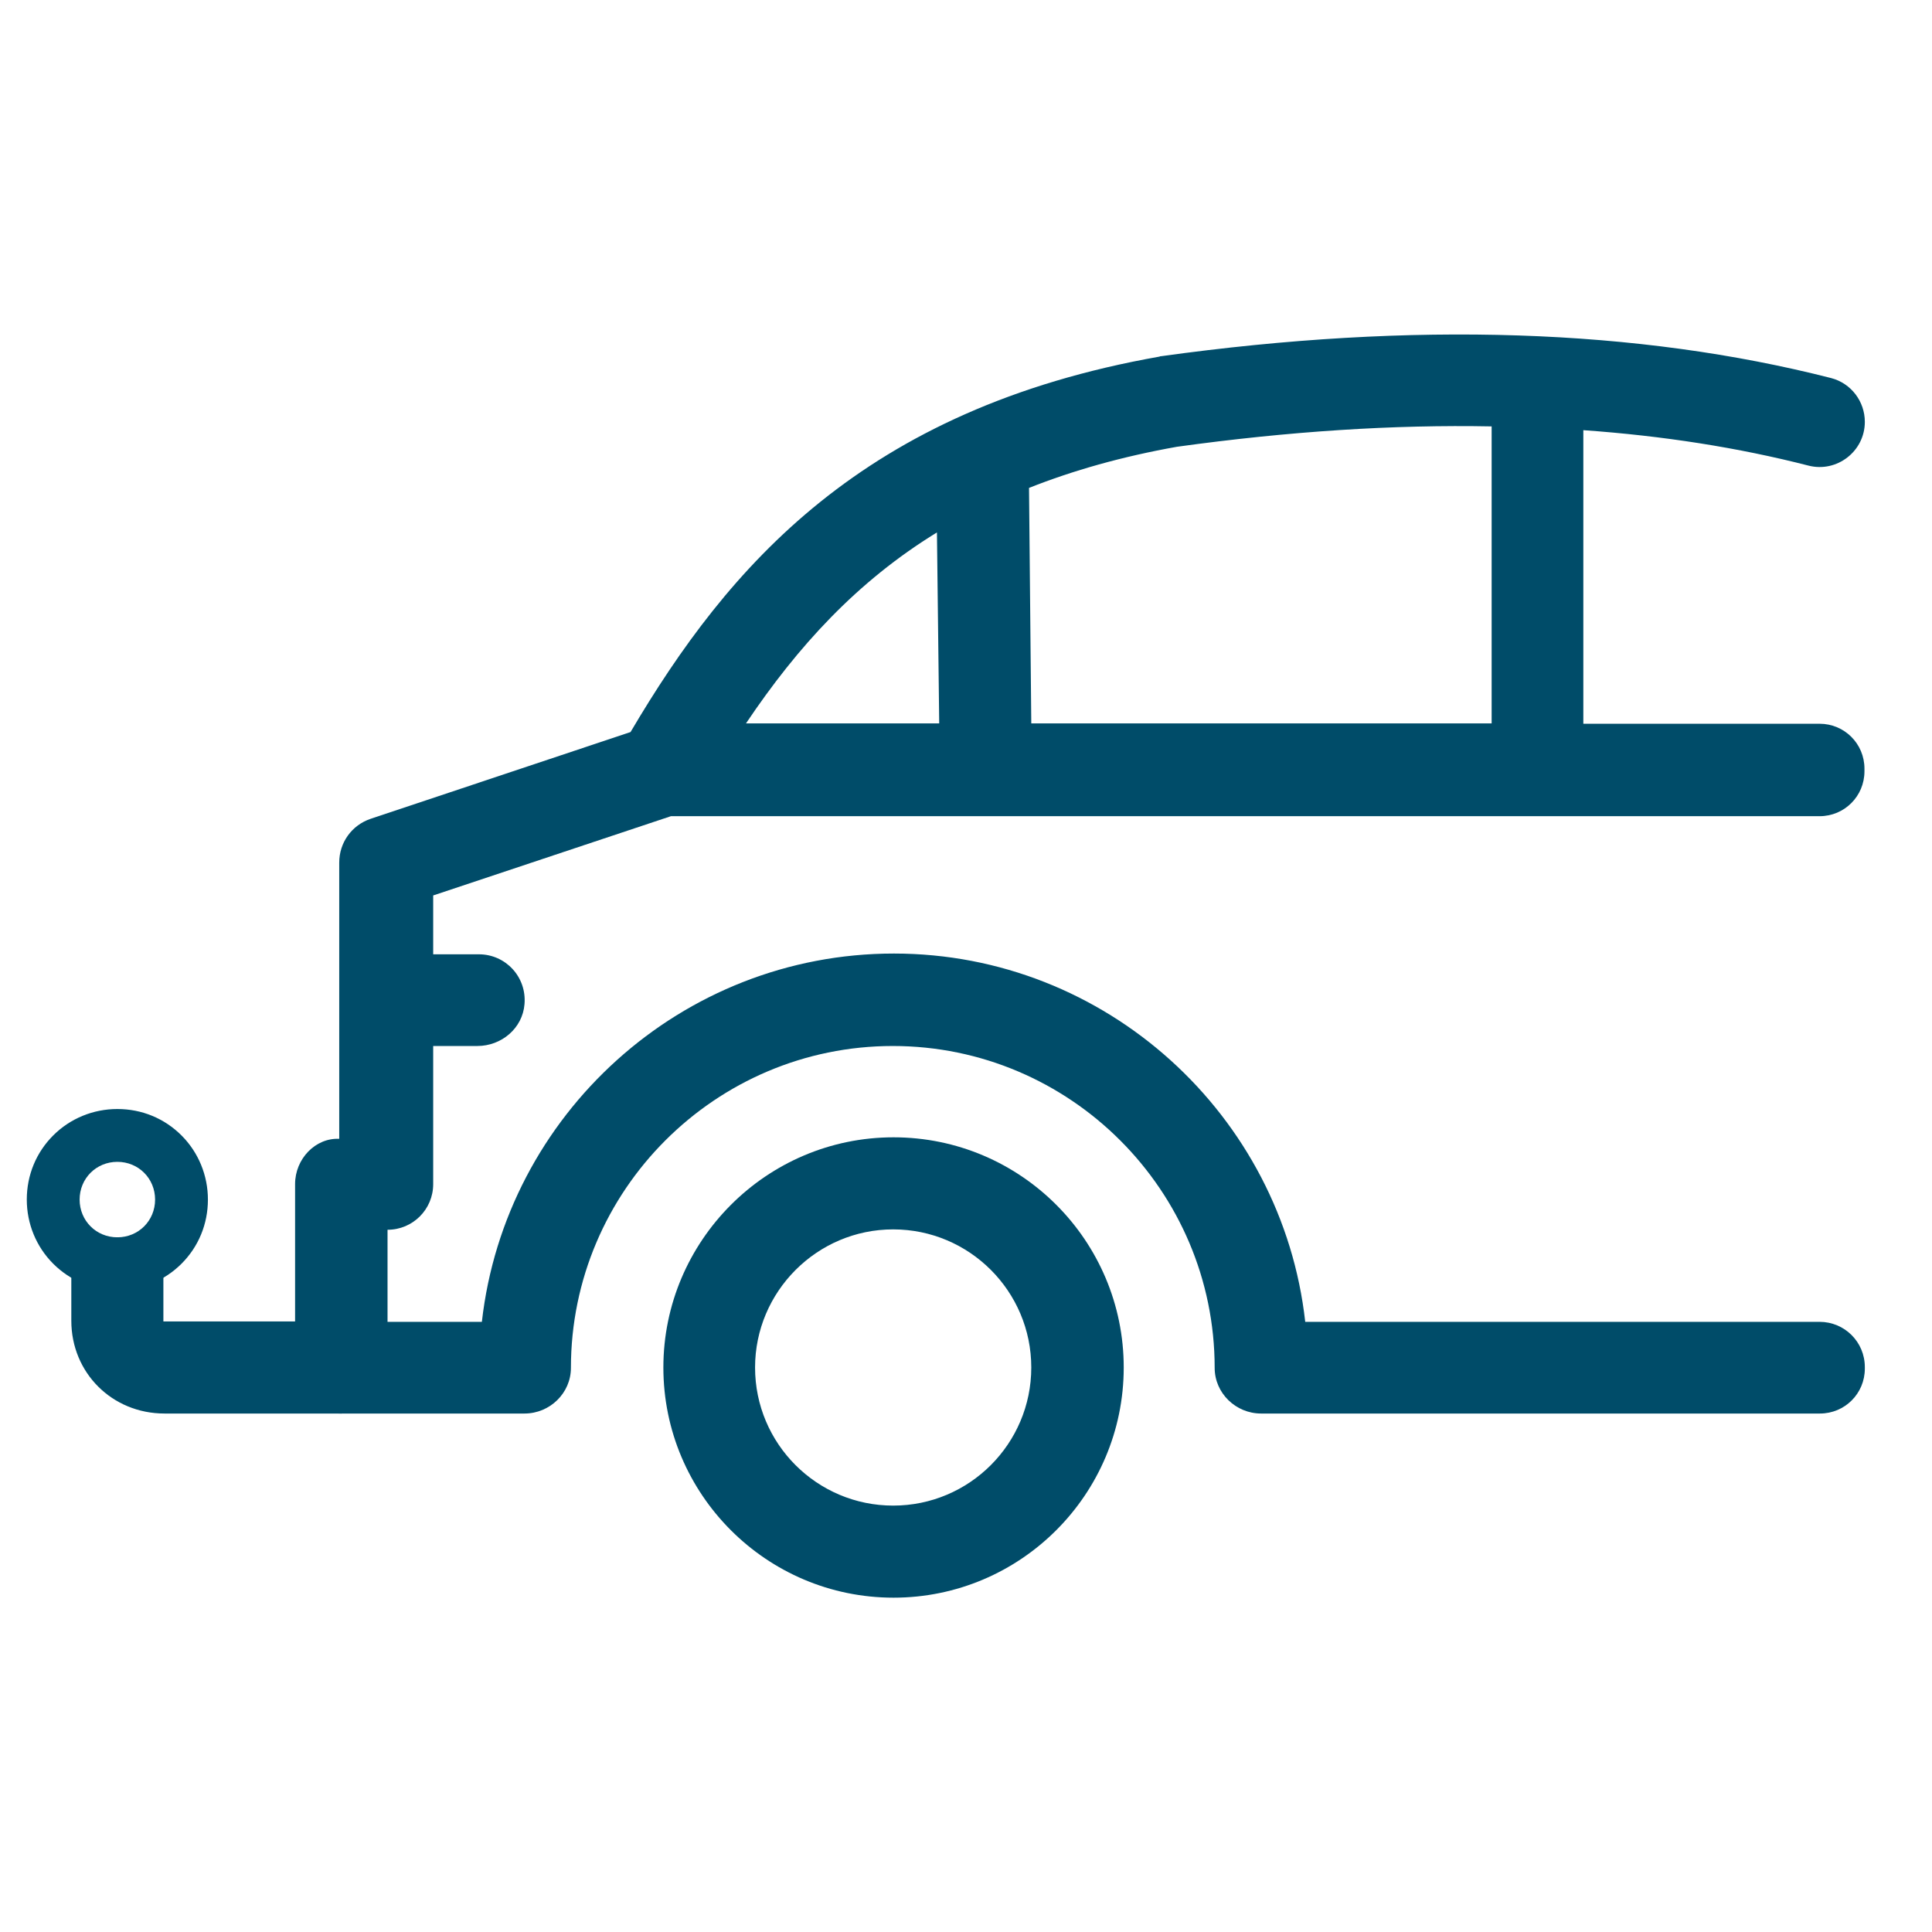 <?xml version="1.0" encoding="utf-8"?>
<!-- Generator: Adobe Illustrator 27.0.0, SVG Export Plug-In . SVG Version: 6.00 Build 0)  -->
<svg version="1.1" id="Layer_1" xmlns="http://www.w3.org/2000/svg" xmlns:xlink="http://www.w3.org/1999/xlink" x="0px" y="0px"
	 viewBox="0 0 512 512" style="enable-background:new 0 0 512 512;" xml:space="preserve">
<style type="text/css">
	.st0{fill:#004C69;}
</style>
<g>
	<g>
		<path class="st0" d="M175.8,362.4c0,33.6,27.3,61,61,61c33.6,0,61-27.3,61-61c0-33.6-27.3-61-61-61S175.8,328.9,175.8,362.4z
			 M200.1,362.4c0-20.1,16.4-36.6,36.6-36.6s36.6,16.4,36.6,36.6S256.9,399,236.7,399S200.1,382.6,200.1,362.4z"/>
	</g>
</g>
<g>
	<g>
		<path class="st0" d="M482.2,350.3H345.9c-6.1-54.7-52.7-97.6-109-97.6c-56.3,0-103,42.7-109.2,97.6h-25v-24.4
			c6.7,0,12.1-5.4,12.1-12.1v-36.6h11.7c6.4,0,12-4.7,12.5-11.1c0.6-7.2-5-13.2-12.1-13.2h-12.1v-15.6l63-21h304.4
			c6.6,0,11.9-5.3,11.9-11.9v-0.7c0-6.6-5.3-11.9-11.9-11.9h-62.6V114c21.1,1.5,41,4.6,59.7,9.4c7.5,1.9,14.9-3.8,14.9-11.6v0
			c0-5.4-3.6-10.2-8.9-11.6C434,87.1,374.7,85.1,307.7,94.4c-0.1,0-0.3,0-0.4,0.1C228.6,108.4,193,150.1,167.1,194l-68.9,23
			c-5,1.7-8.3,6.3-8.3,11.6v73.2c-6.3-0.3-11.7,5.3-11.7,12v48.7c0,6.7,5.4,12.1,12.1,12.1H139c6.7,0,12.3-5.4,12.3-12.1
			c0-47,38.3-85.3,85.3-85.3s85.3,38.3,85.3,85.3c0,6.7,5.6,12.1,12.3,12.1h148.1c6.6,0,11.9-5.3,11.9-11.9v-0.4
			C494.2,355.6,488.8,350.3,482.2,350.3z M311.9,118.4c29.6-4.1,57.4-5.9,83.4-5.4v78.7h-122l-0.6-62.4
			C284.3,124.7,297.3,121,311.9,118.4z M248.3,141.1l0.6,50.6h-51.2C211.4,171.3,227.1,154.1,248.3,141.1z"/>
	</g>
</g>
<path class="st0" d="M43.6,374.6h46.9v-24.4H43.3v-22.3H18.9v22.1C18.9,363.8,29.7,374.6,43.6,374.6z"/>
<g>
	<path class="st0" d="M31.1,307.9c5.6,0,10,4.4,10,10c0,5.6-4.4,10-10,10c-5.6,0-10-4.4-10-10S25.5,307.9,31.1,307.9 M31.1,293.9
		c-6.4,0-12.5,2.5-17,7c-4.5,4.5-7,10.5-7,17c0,6.4,2.5,12.5,7,17c4.5,4.5,10.5,7,17,7c6.4,0,12.5-2.5,17-7c4.5-4.5,7-10.5,7-17
		c0-6.4-2.5-12.5-7-17C43.6,296.4,37.6,293.9,31.1,293.9L31.1,293.9z"/>
</g>
</svg>
